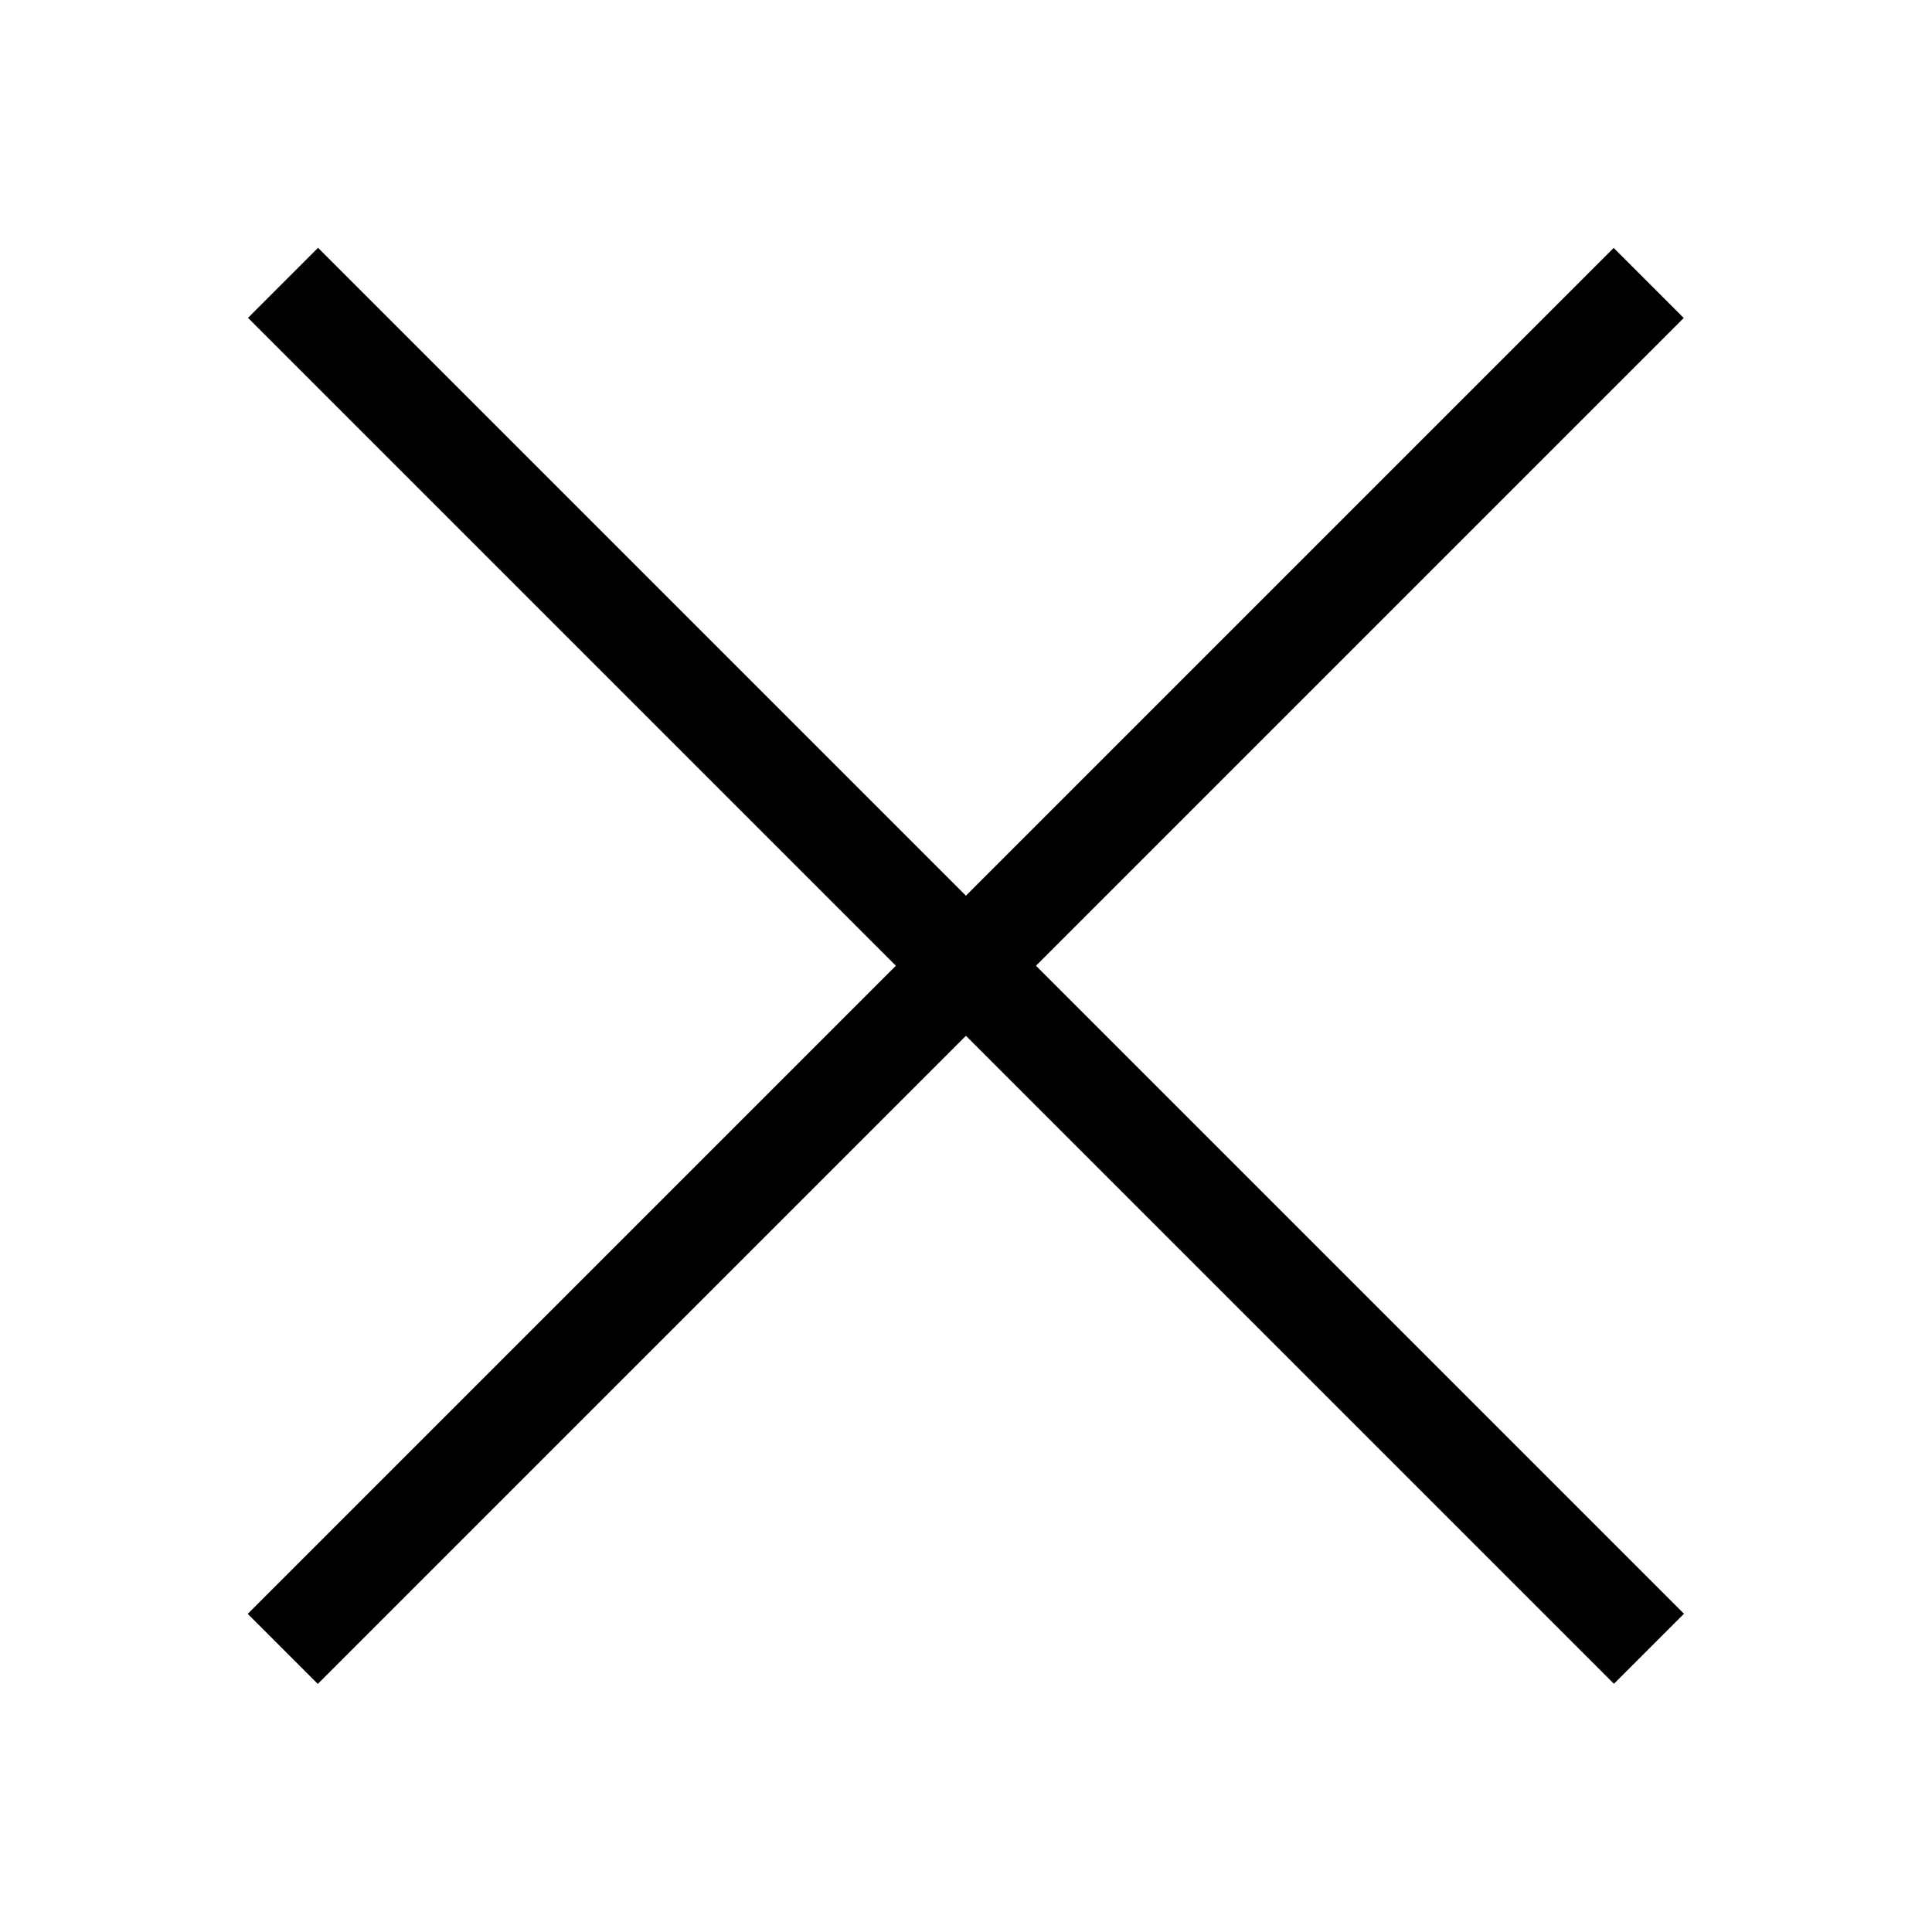 <?xml version="1.0" encoding="utf-8"?>
<svg viewBox="0 0 390 390" xmlns="http://www.w3.org/2000/svg">
  <rect y="185" width="390" height="20" style="" transform="matrix(0.707, 0.707, -0.707, 0.707, 195, -80.772)"/>
  <rect y="305" width="390" height="20" style="" transform="matrix(0.707, -0.707, 0.707, 0.707, -165.625, 110.147)"/>
</svg>
